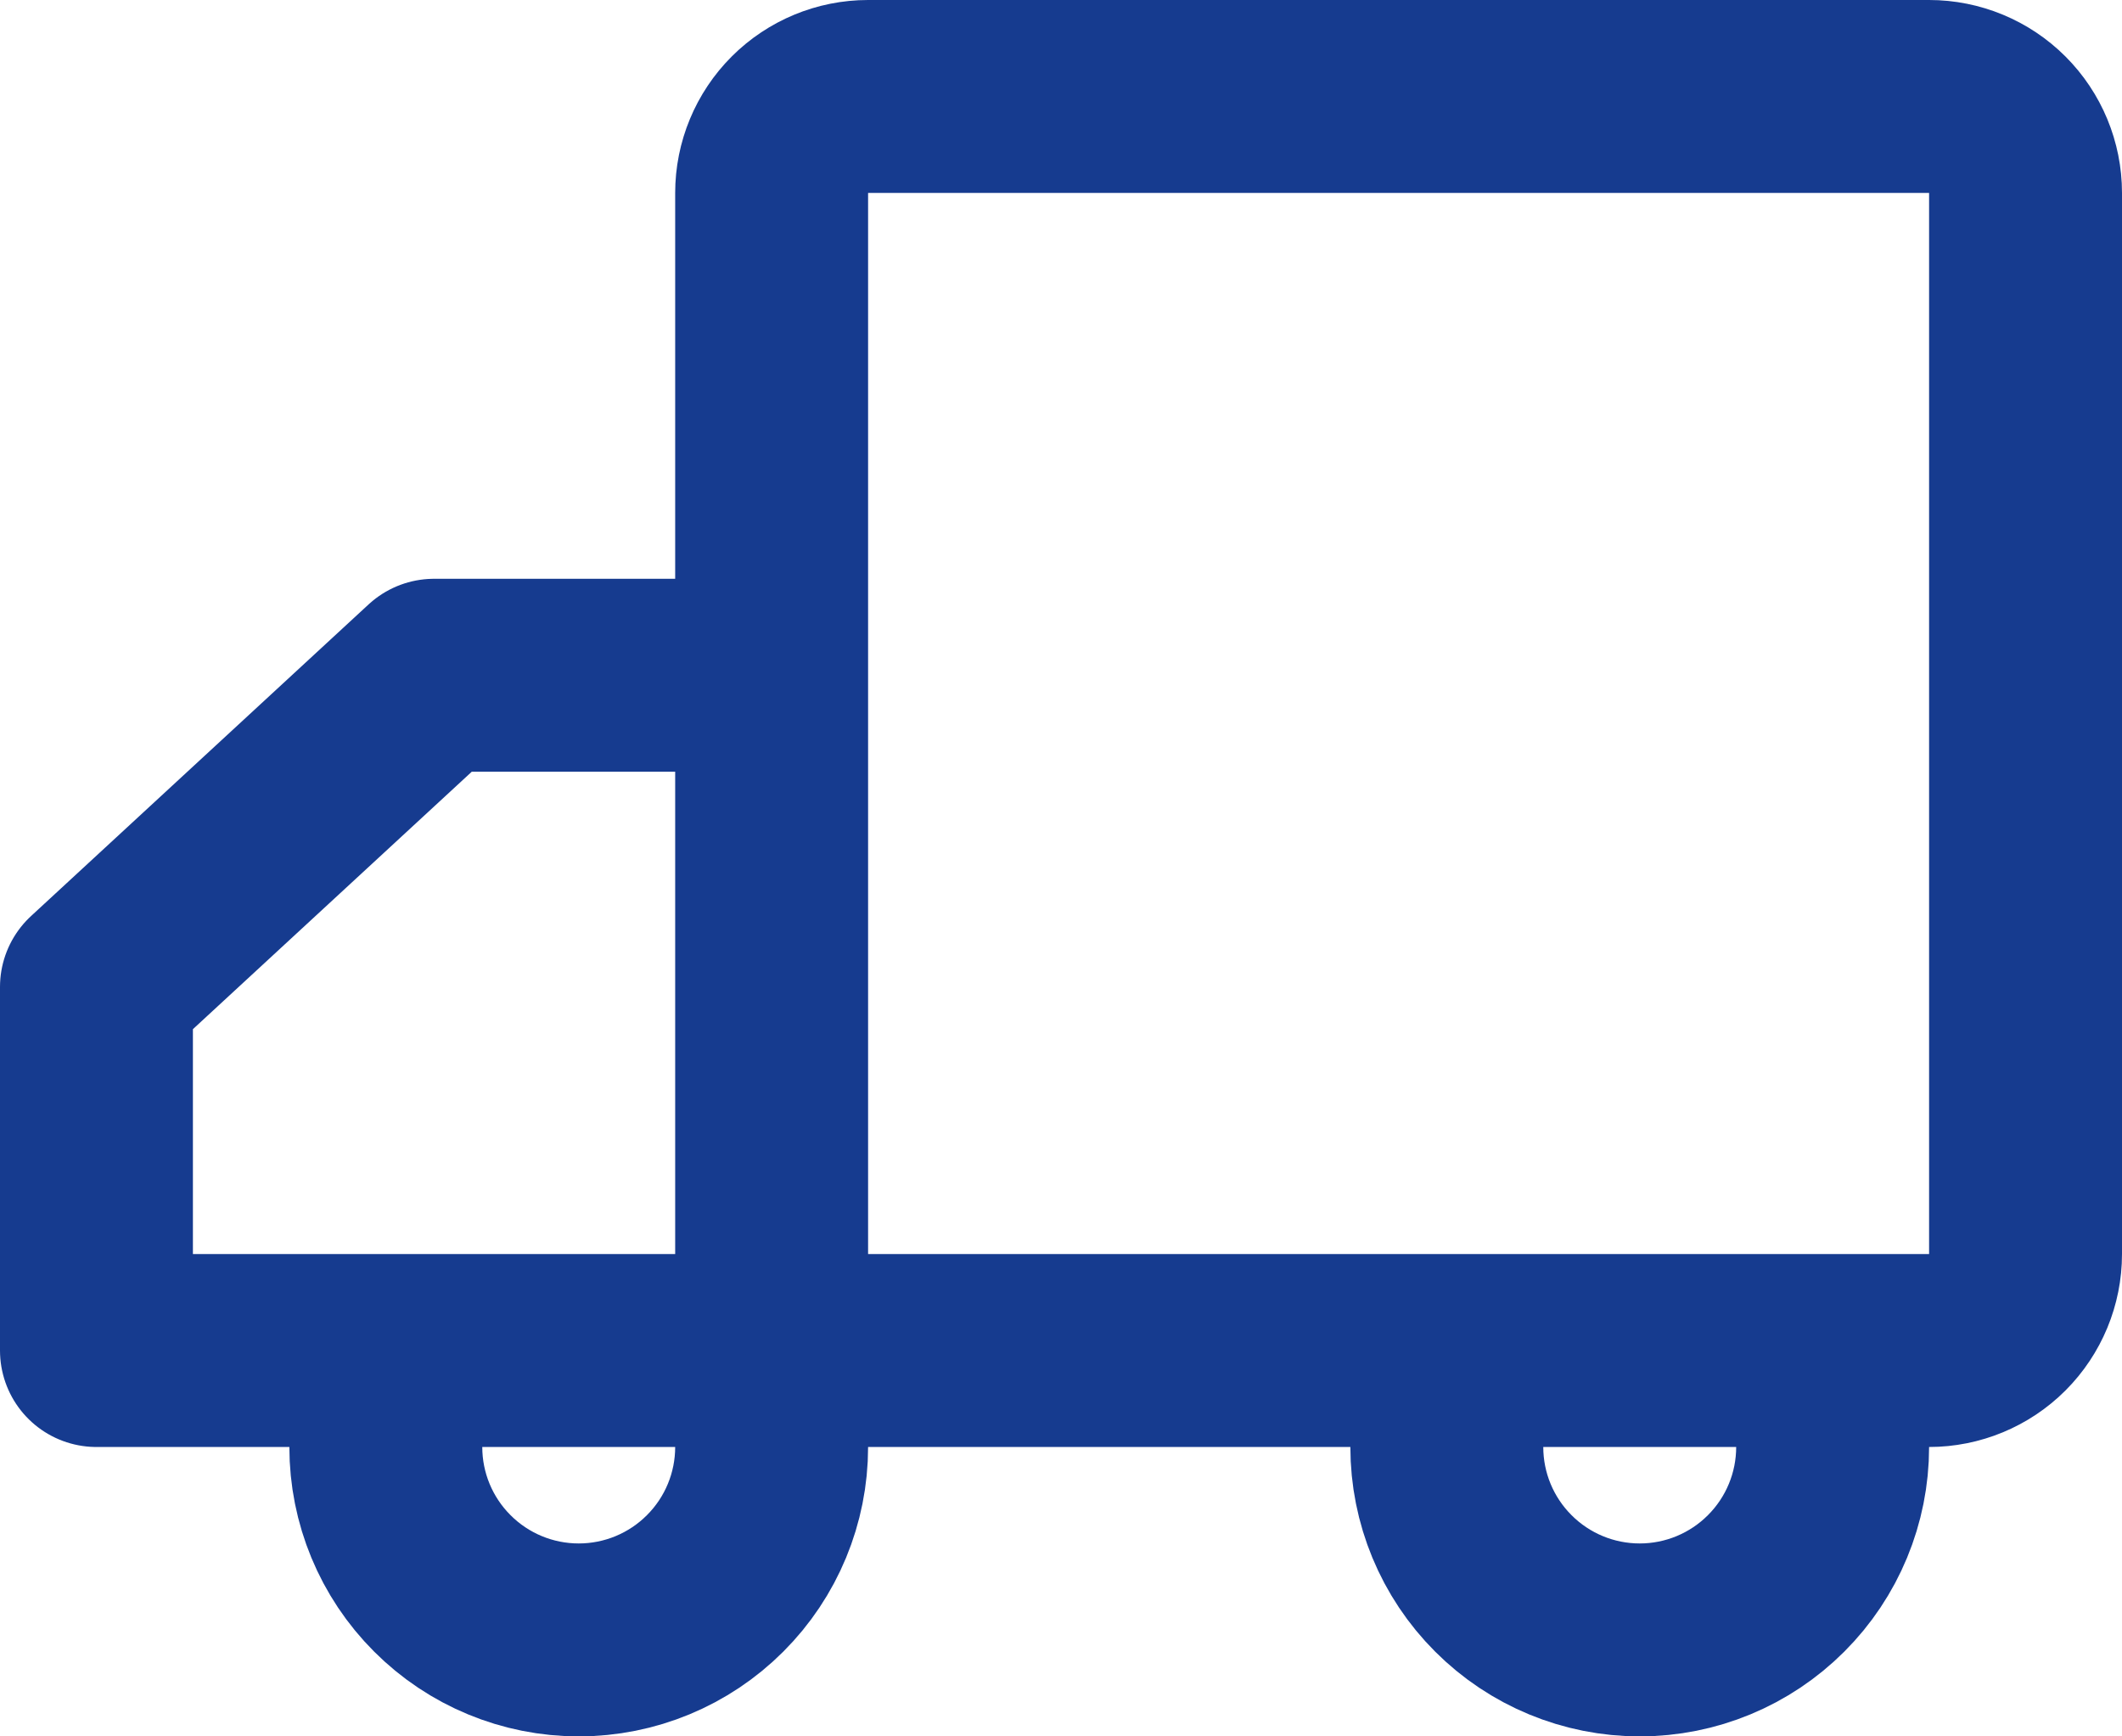 <svg width="44" height="36" viewBox="0 0 44 36" fill="none" xmlns="http://www.w3.org/2000/svg">
<path d="M40 2H18C17.47 2 16.961 2.211 16.586 2.586C16.211 2.961 16 3.47 16 4V26C16 26.53 16.211 27.039 16.586 27.414C16.961 27.789 17.47 28 18 28H40C40.53 28 41.039 27.789 41.414 27.414C41.789 27.039 42 26.53 42 26V4C42 3.47 41.789 2.961 41.414 2.586C41.039 2.211 40.53 2 40 2V2ZM2 28H16V14H9L2 20.462V28Z" stroke="#163B8F" stroke-width="4" stroke-linejoin="round"/>
<path d="M16 30C16 31.061 15.579 32.078 14.828 32.828C14.078 33.579 13.061 34 12 34C10.939 34 9.922 33.579 9.172 32.828C8.421 32.078 8 31.061 8 30M38 30C38 31.061 37.579 32.078 36.828 32.828C36.078 33.579 35.061 34 34 34C32.939 34 31.922 33.579 31.172 32.828C30.421 32.078 30 31.061 30 30" stroke="#163B8F" stroke-width="4" stroke-linecap="round" stroke-linejoin="round"/>
</svg>
